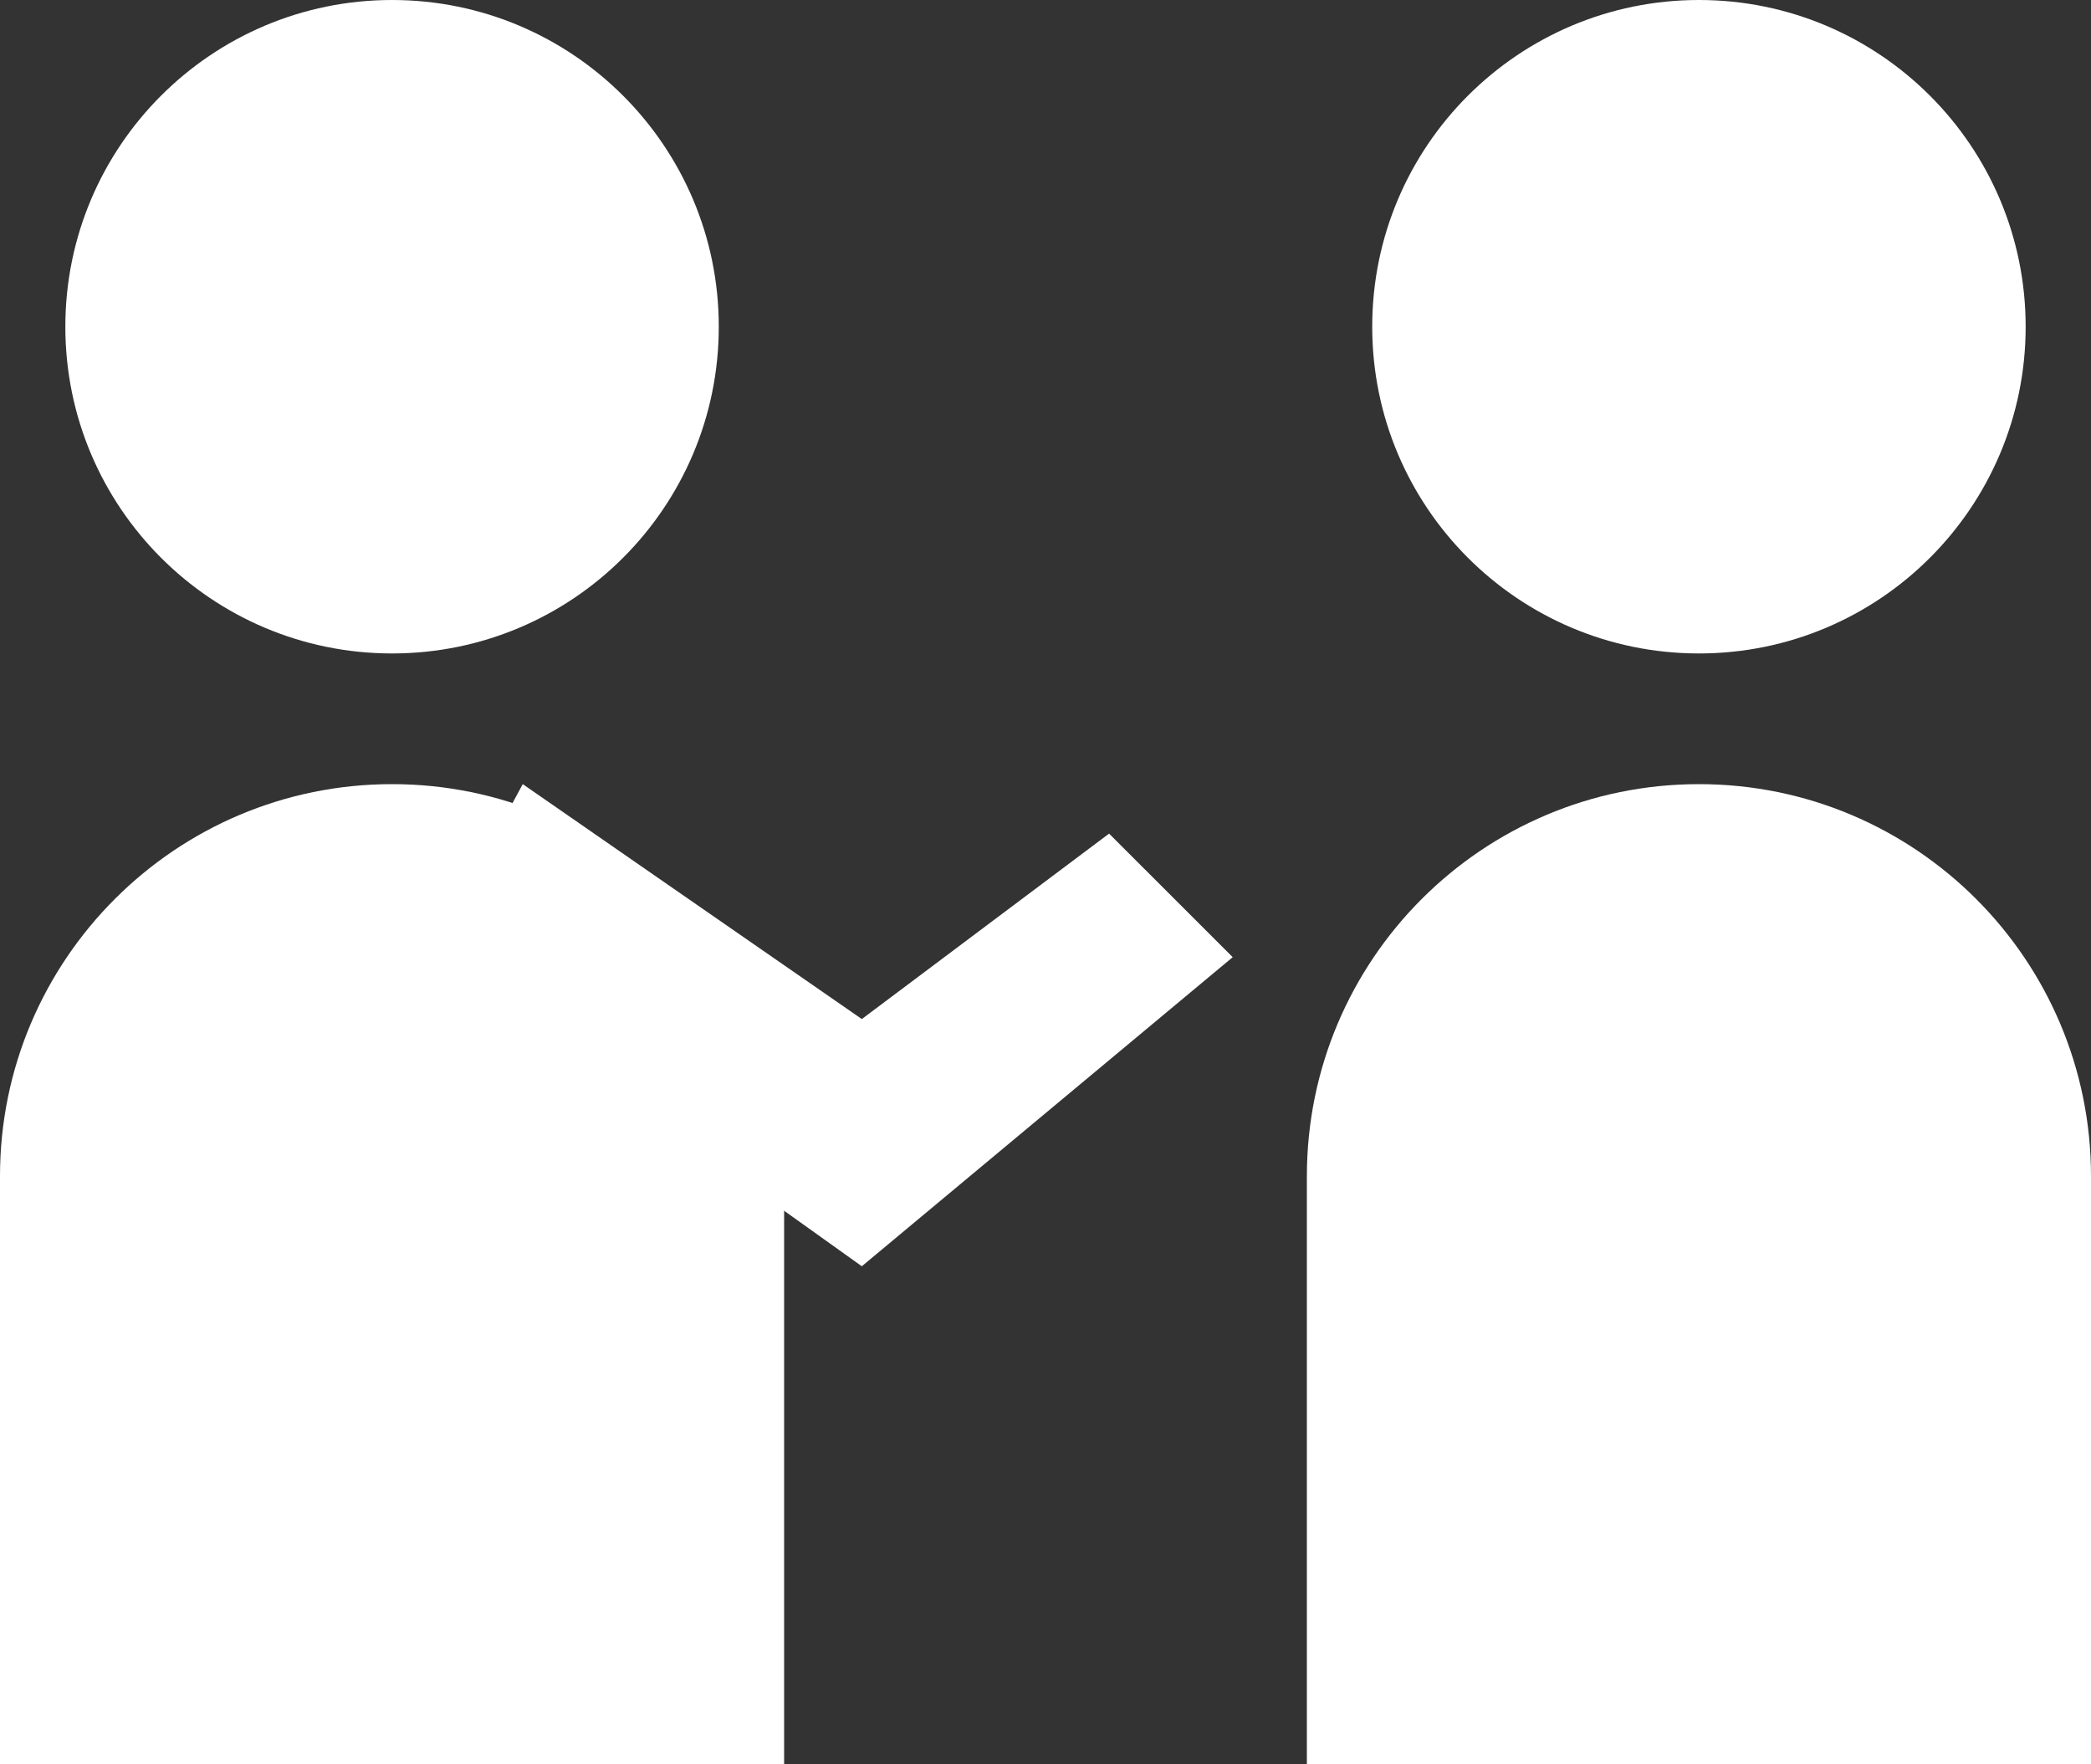 <?xml version="1.0" encoding="iso-8859-1"?>
<!-- Generator: Adobe Illustrator 17.0.0, SVG Export Plug-In . SVG Version: 6.00 Build 0)  -->
<!DOCTYPE svg PUBLIC "-//W3C//DTD SVG 1.1//EN" "http://www.w3.org/Graphics/SVG/1.1/DTD/svg11.dtd">
<svg version="1.1" id="&#x30EC;&#x30A4;&#x30E4;&#x30FC;_1"
	 xmlns="http://www.w3.org/2000/svg" xmlns:xlink="http://www.w3.org/1999/xlink" x="0px" y="0px" width="32px" height="27px"
	 viewBox="0 0 32 27" style="enable-background:new 0 0 32 27;" xml:space="preserve">
<rect x="0" y="0" width="32" height="27" fill="#333333" stroke="none"/>
<polygon style="fill:#ffffff;" points="8,12 13.189,15.595 16.973,12.757 18.865,14.648 13.189,19.378 6.567,14.648 "/>
<g>
	<defs>
		<rect id="SVGID_1_" width="32" height="27"/>
	</defs>
	<clipPath id="SVGID_2_">
		<use xlink:href="#SVGID_1_"  style="overflow:visible;"/>
	</clipPath>
	<path style="clip-path:url(#SVGID_2_);fill:#ffffff;" d="M12,27H0v-9c0-3.313,2.687-6,6-6s6,2.687,6,6V27z"/>
	<path style="clip-path:url(#SVGID_2_);fill:#ffffff;" d="M11,5c0,2.762-2.239,5-5,5S1,7.762,1,5s2.239-5,5-5S11,2.238,11,5"/>
	<path style="clip-path:url(#SVGID_2_);fill:#ffffff;" d="M32,27H20v-9c0-3.313,2.687-6,6-6s6,2.687,6,6V27z"/>
	<path style="clip-path:url(#SVGID_2_);fill:#ffffff;" d="M31,5c0,2.762-2.239,5-5,5s-5-2.238-5-5s2.239-5,5-5S31,2.238,31,5"/>
</g>
</svg>
